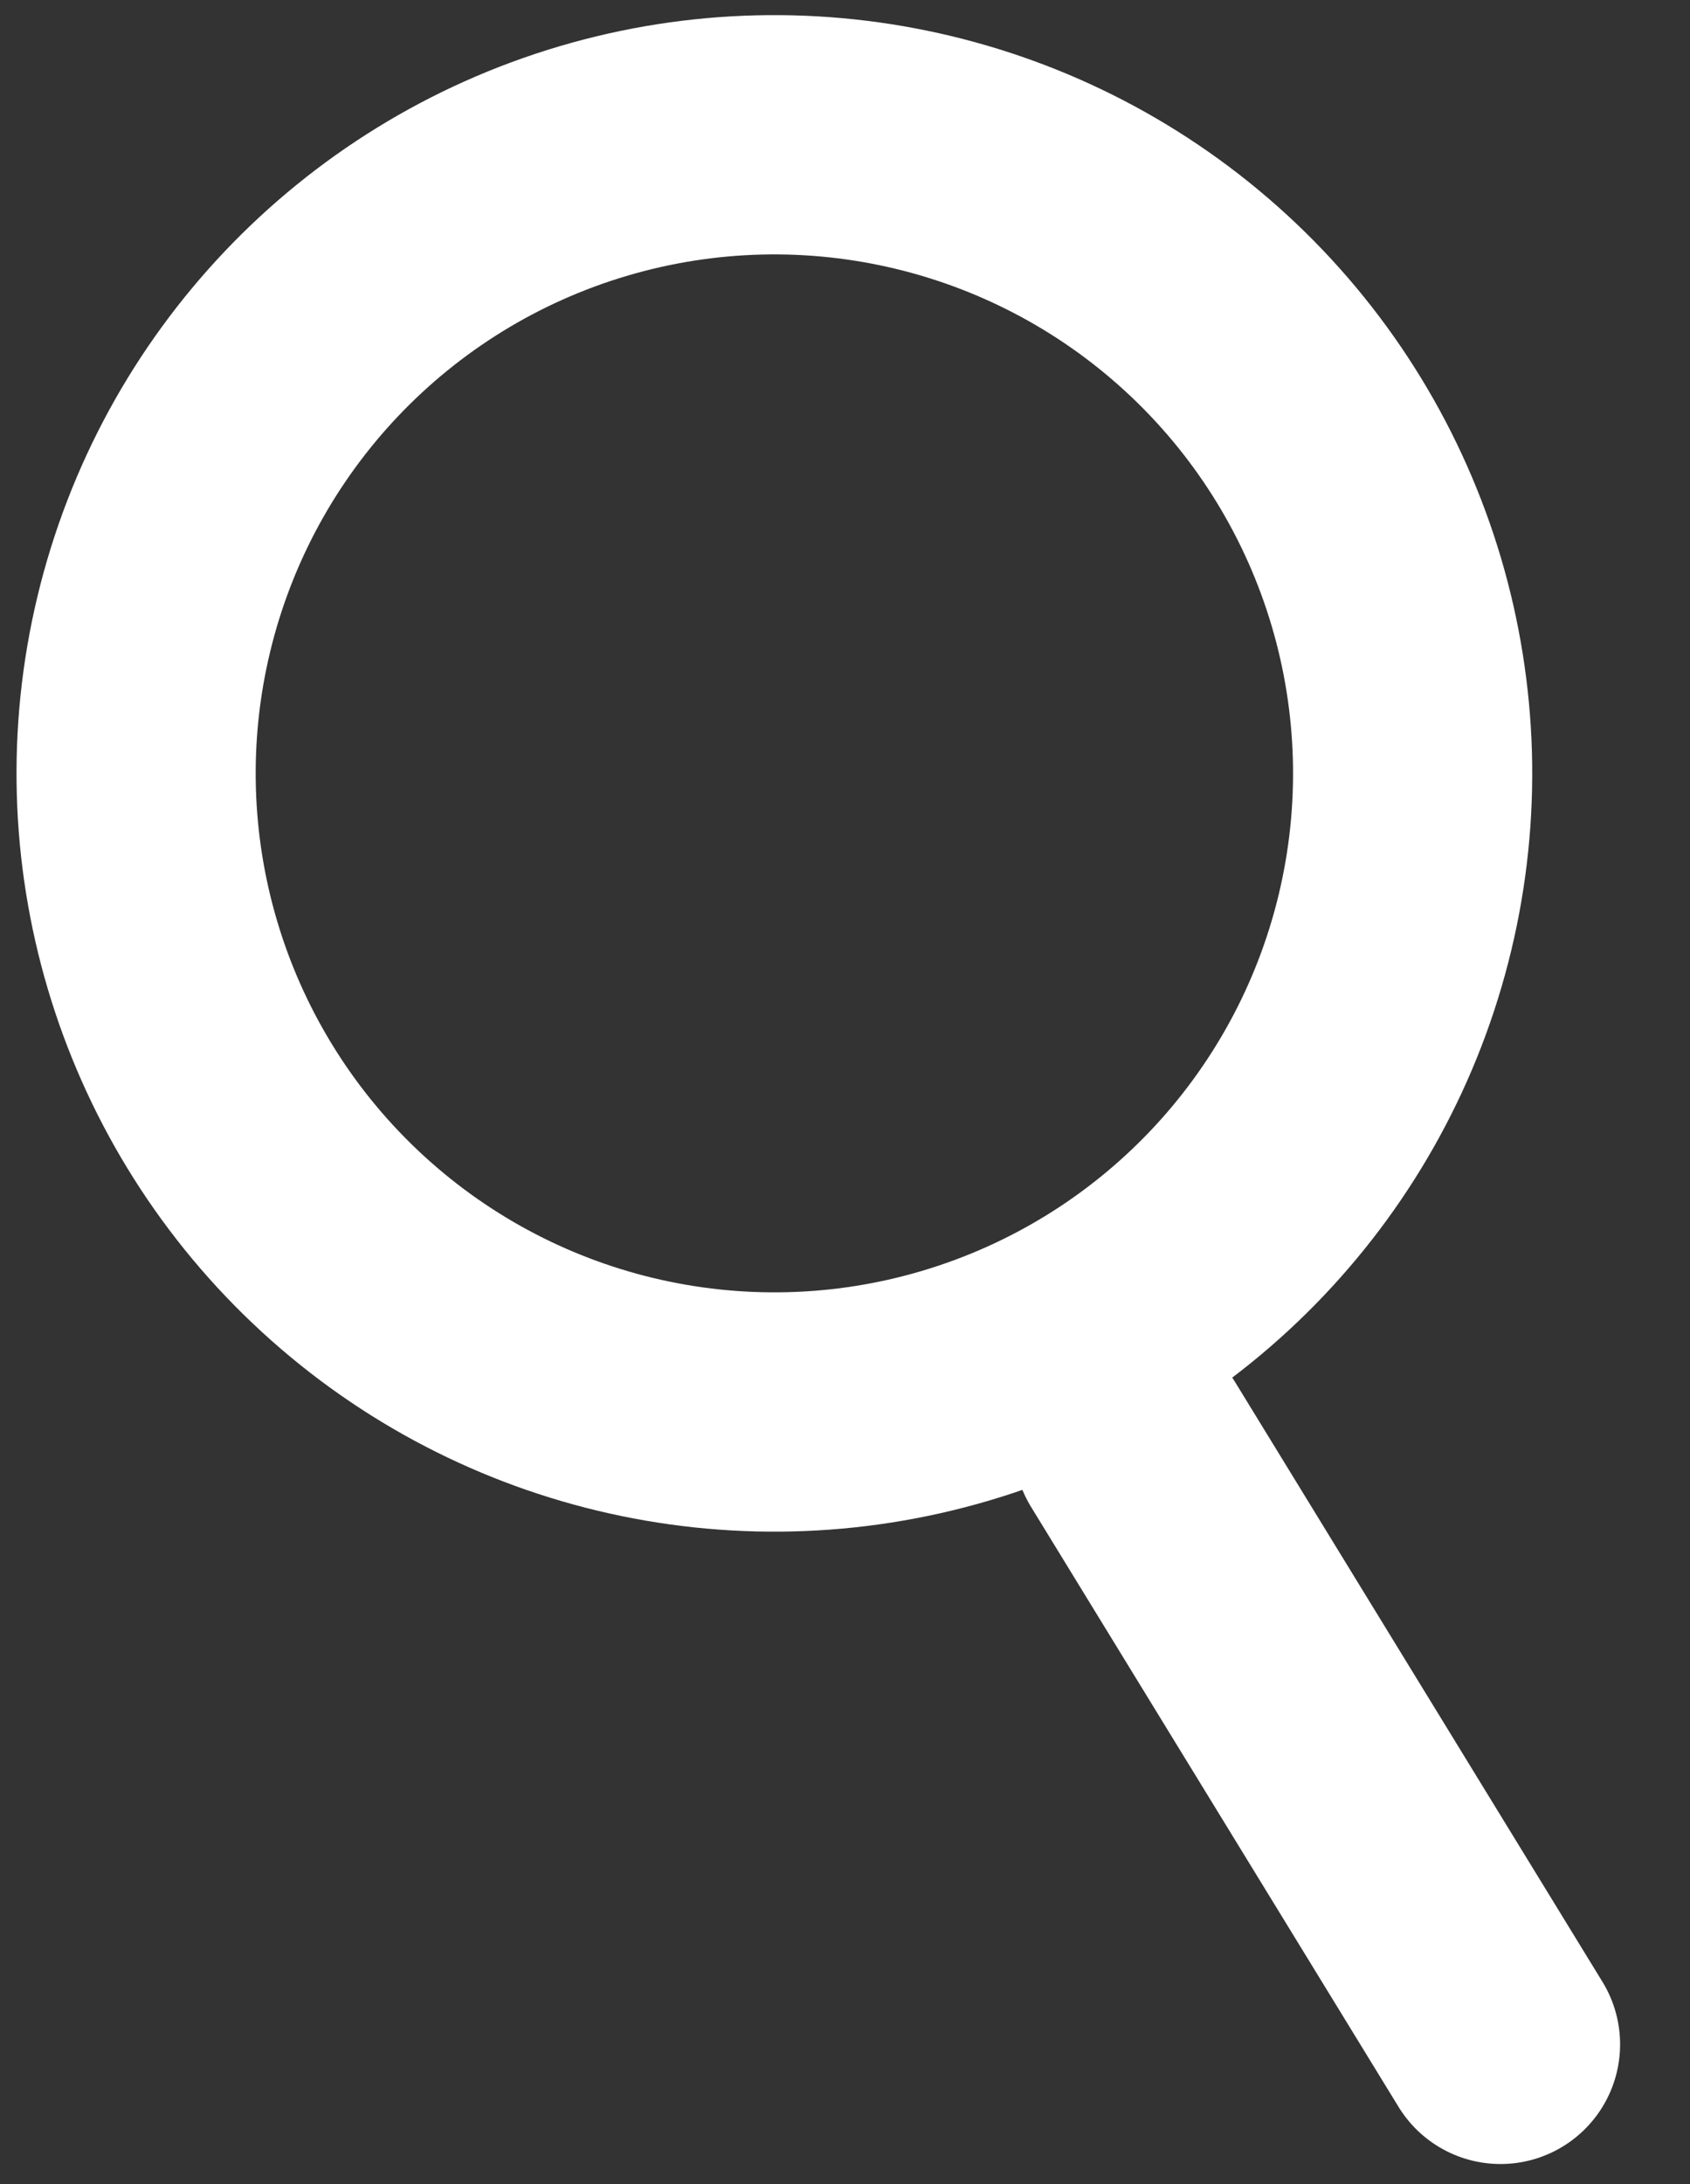 <svg width="48" height="62" viewBox="0 0 48 62" fill="none" xmlns="http://www.w3.org/2000/svg">
<rect x="0" y="0" width="48" height="62" fill="#333333" stroke="none"/>
<circle cx="21.994" cy="21.954" r="18.128" transform="rotate(13.497 21.994 21.954)" stroke="white" stroke-width="6.793"/>
<path d="M32.18 41.001L42.618 58.033" stroke="white" stroke-width="6.793" stroke-linecap="round"/>
</svg>
